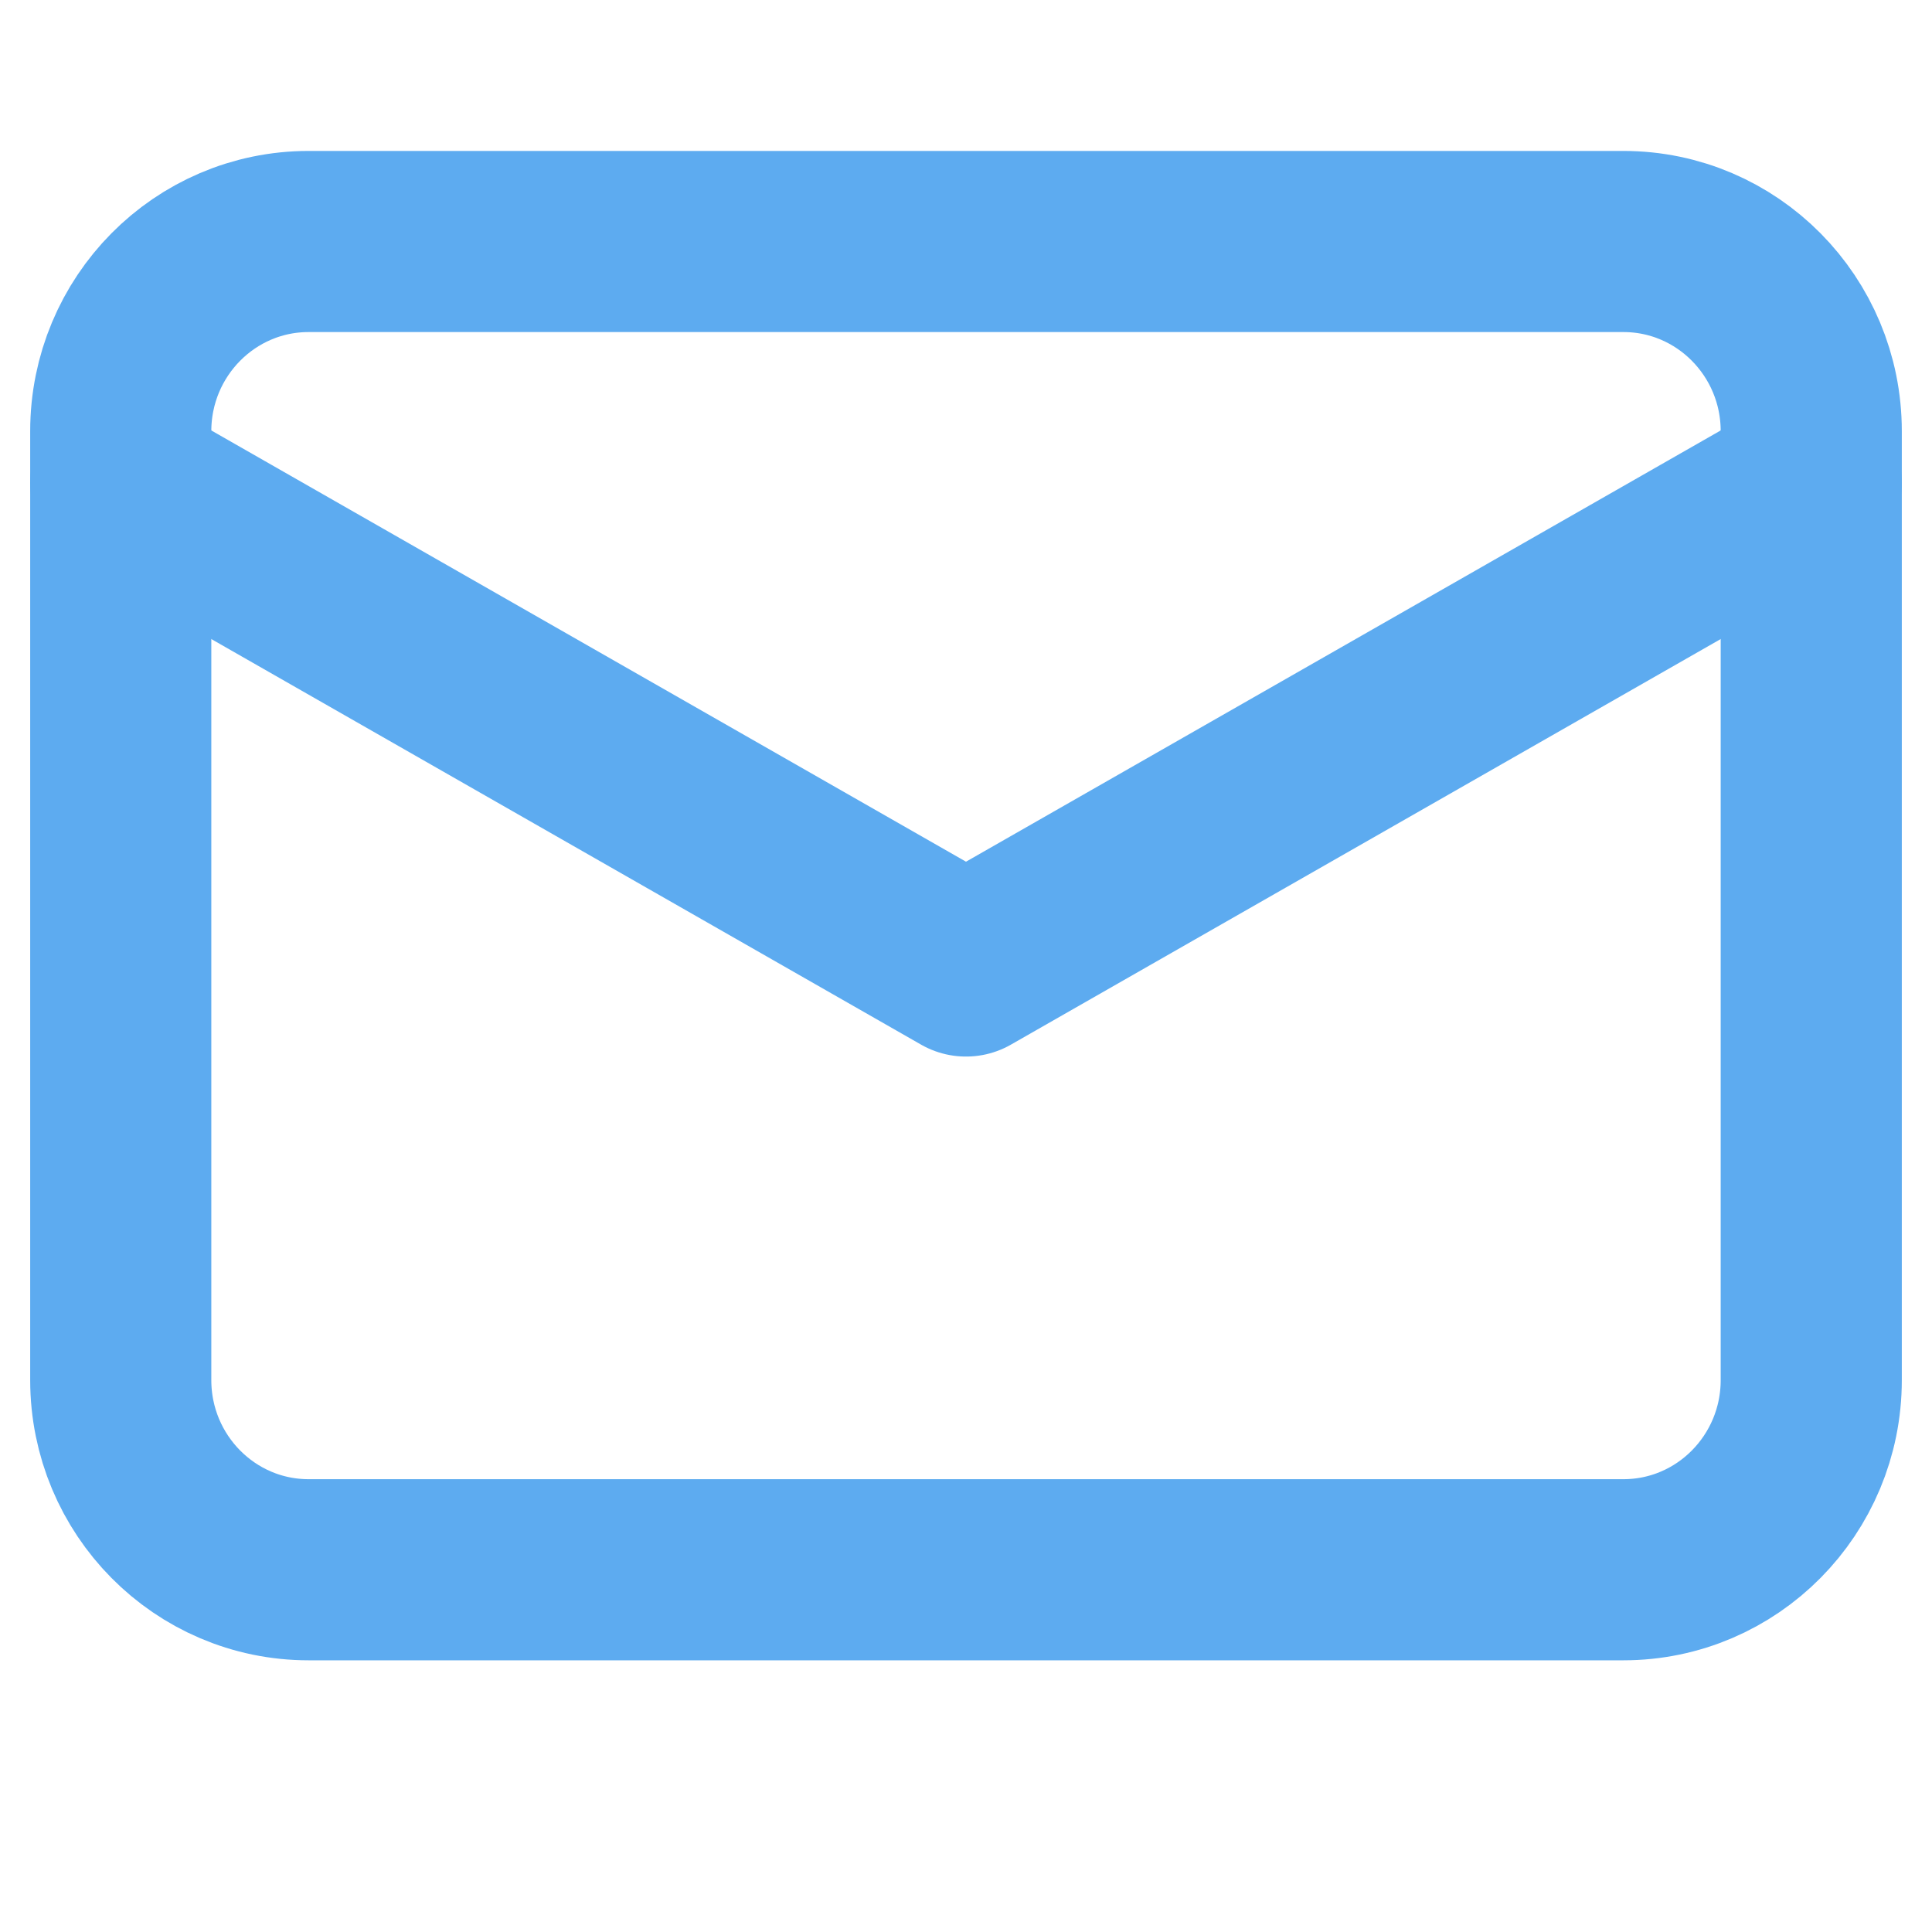<svg width="16" height="16" viewBox="0 0 16 16" fill="none" xmlns="http://www.w3.org/2000/svg">
<path d="M13.444 2H2.556C1.696 2 1 2.704 1 3.571V11.429C1 12.296 1.696 13 2.556 13H13.444C14.304 13 15 12.296 15 11.429V3.571C15 2.704 14.304 2 13.444 2Z" stroke="#5DABF0" stroke-width="1.5" stroke-linecap="round" stroke-linejoin="round"/>
<path d="M1 4L8 8L15 4" stroke="#5DABF0" stroke-width="1.5" stroke-linecap="round" stroke-linejoin="round"/>
</svg>
